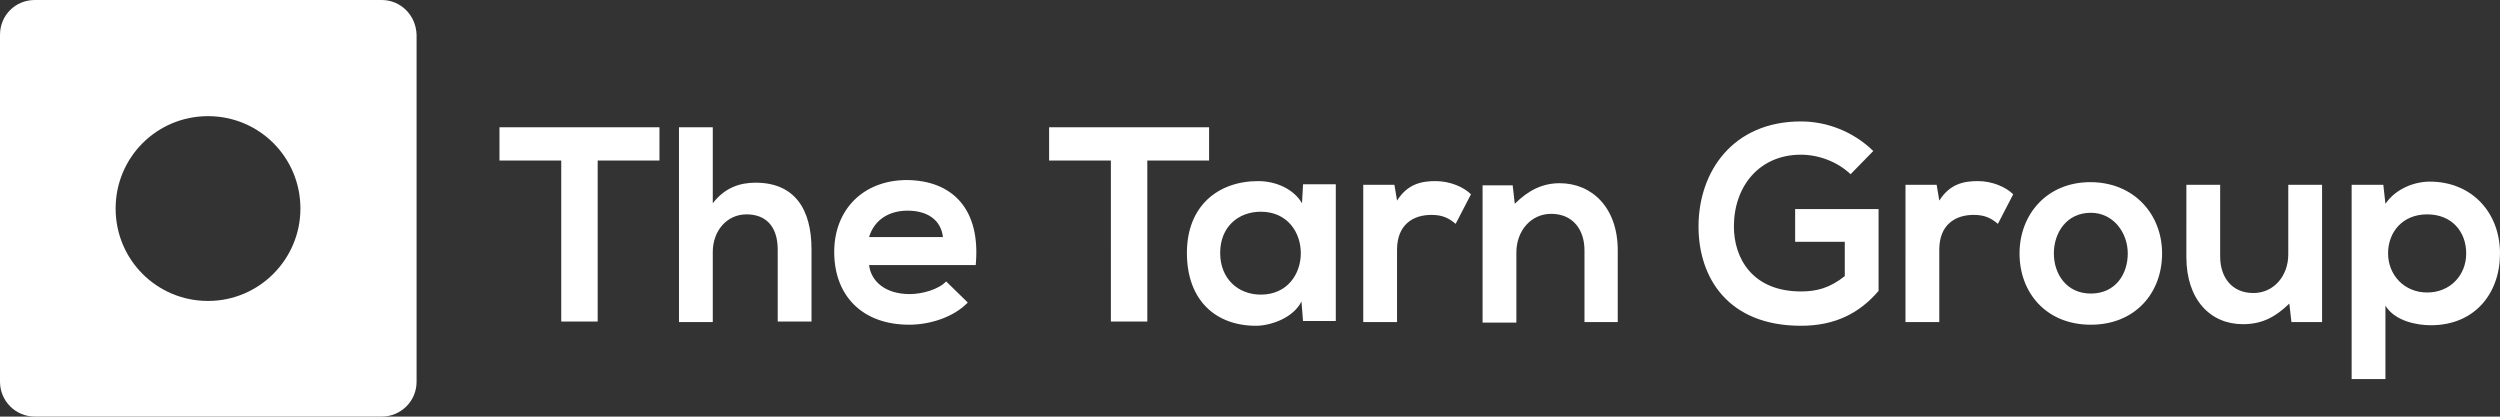 <?xml version="1.0" encoding="utf-8"?>
<!-- Generator: Adobe Illustrator 23.0.3, SVG Export Plug-In . SVG Version: 6.00 Build 0)  -->
<svg version="1.1" id="Layer_1" xmlns="http://www.w3.org/2000/svg" xmlns:xlink="http://www.w3.org/1999/xlink" x="0px" y="0px"
	 viewBox="0 0 473.5 78.9" style="enable-background:new 0 0 473.5 78.9;" xml:space="preserve">
<rect x="0" y="0" width="473.5" height="78.9" fill="#333333" stroke="none"/>
<style type="text/css">
	.st0{fill:#FFFFFF;}
</style>
<path class="st0" d="M72.3,0H6.6C2.9,0,0,2.9,0,6.6v65.7c0,3.6,2.9,6.6,6.6,6.6h65.7c3.6,0,6.6-2.9,6.6-6.6V6.6
	C78.8,2.9,75.9,0,72.3,0L72.3,0z M39.4,57c-9.7,0-17.5-7.8-17.5-17.5c0-9.7,7.8-17.5,17.5-17.5c9.7,0,17.5,7.8,17.5,17.5
	C56.9,49.1,49.1,57,39.4,57L39.4,57z"/>
<path class="st0" d="M113.2,30.4v30.5h-6.9V30.4H94.6v-6.3c10.6,0,19.6,0,30.3,0v6.3H113.2L113.2,30.4z M147.3,60.9V47.3
	c0-4.7-2.5-6.7-5.9-6.7c-3.8,0-6.4,3.2-6.4,7.1v13.3h-6.4V24.1h6.4v14.4c2.3-3,5.2-3.9,8.1-3.9c7.4,0,10.6,5,10.6,12.6v13.7H147.3
	L147.3,60.9z M184.8,50.2h-20.2c0.4,3.2,3.2,5.5,7.7,5.5c2.4,0,5.5-0.9,6.9-2.4l4.1,4c-2.7,2.8-7.2,4.2-11.1,4.2
	c-8.9,0-14.2-5.5-14.2-13.8c0-7.9,5.4-13.6,13.8-13.6C180.4,34.2,185.8,39.6,184.8,50.2L184.8,50.2z M171.9,39.9
	c-3.5,0-6.3,1.7-7.3,5h14C178.2,41.6,175.6,39.9,171.9,39.9L171.9,39.9z M217.3,30.4v30.5h-6.9V30.4h-11.7v-6.3
	c10.6,0,19.6,0,30.3,0v6.3H217.3L217.3,30.4z M246.8,60.9l-0.3-3.8c-1.5,3-5.5,4.5-8.4,4.6c-7.7,0.1-13.3-4.7-13.3-13.8
	c0-8.9,5.9-13.6,13.5-13.6c3.5,0,6.8,1.6,8.3,4.2l0.2-3.6h6.2v25.9H246.8L246.8,60.9z M238.8,40.1c-4.3,0-7.7,2.9-7.7,7.8
	c0,4.9,3.4,7.9,7.7,7.9C248.9,55.8,248.9,40.1,238.8,40.1L238.8,40.1z M275.7,42.4c-1.3-1.1-2.5-1.7-4.6-1.7c-3.4,0-6.5,1.8-6.5,6.6
	v13.7h-6.4V35h5.9l0.5,3c2-3.2,4.7-3.7,7.3-3.7c2.7,0,5.3,1.1,6.7,2.5L275.7,42.4L275.7,42.4z M300.1,60.9V47.4
	c0-3.9-2.2-6.9-6.3-6.9c-3.9,0-6.6,3.3-6.6,7.3v13.3h-6.4v-26h5.7l0.4,3.5c2.6-2.6,5.3-3.9,8.5-3.9c6.1,0,11,4.6,11,12.7v13.6H300.1
	L300.1,60.9z M340,45.8v-6.2h15.8v15.5c-3.6,4.2-8.2,6.6-14.7,6.6c-13.8,0-19.4-9.1-19.4-18.8c0-10.4,6.5-19.9,19.4-19.9
	c4.9,0,9.9,1.9,13.7,5.6l-4.3,4.4c-2.5-2.4-6.1-3.7-9.4-3.7c-7.9,0-12.7,6-12.7,13.6c0,6,3.5,12.3,12.7,12.3c2.9,0,5.4-0.6,8.3-2.9
	v-6.5H340L340,45.8z M378.4,42.4c-1.3-1.1-2.5-1.7-4.6-1.7c-3.4,0-6.5,1.8-6.5,6.6v13.7h-6.4V35h5.9l0.5,3c2-3.2,4.7-3.7,7.3-3.7
	c2.7,0,5.3,1.1,6.7,2.5L378.4,42.4L378.4,42.4z M396,61.5c-8.4,0-13.5-6-13.5-13.5c0-7.4,5.2-13.5,13.4-13.5
	c8.3,0,13.6,6.1,13.6,13.5C409.5,55.5,404.4,61.5,396,61.5L396,61.5z M396,40.3c-4.6,0-7,3.8-7,7.7c0,3.9,2.4,7.6,7,7.6
	c4.7,0,7-3.7,7-7.6C403,44.1,400.3,40.3,396,40.3L396,40.3z M434,61l-0.4-3.5c-2.7,2.6-5.2,3.9-8.8,3.9c-6.2,0-10.7-4.7-10.7-12.7
	V35h6.4v13.6c0,3.9,2.2,6.9,6.3,6.9c3.9,0,6.6-3.3,6.6-7.3V35h6.4v26H434L434,61z M460.4,61.6c-2.7,0-6.8-0.8-8.6-3.7v13.9h-6.4V35
	h6l0.4,3.6c2-2.9,5.5-4.2,8.4-4.2c8,0,13.3,5.9,13.3,13.6C473.5,55.6,468.7,61.6,460.4,61.6L460.4,61.6z M459.7,40.6
	c-4.6,0-7.4,3.3-7.4,7.4c0,4,3,7.4,7.4,7.4c4.4,0,7.4-3.3,7.4-7.4C467.1,43.9,464.4,40.6,459.7,40.6L459.7,40.6z"/>
</svg>
